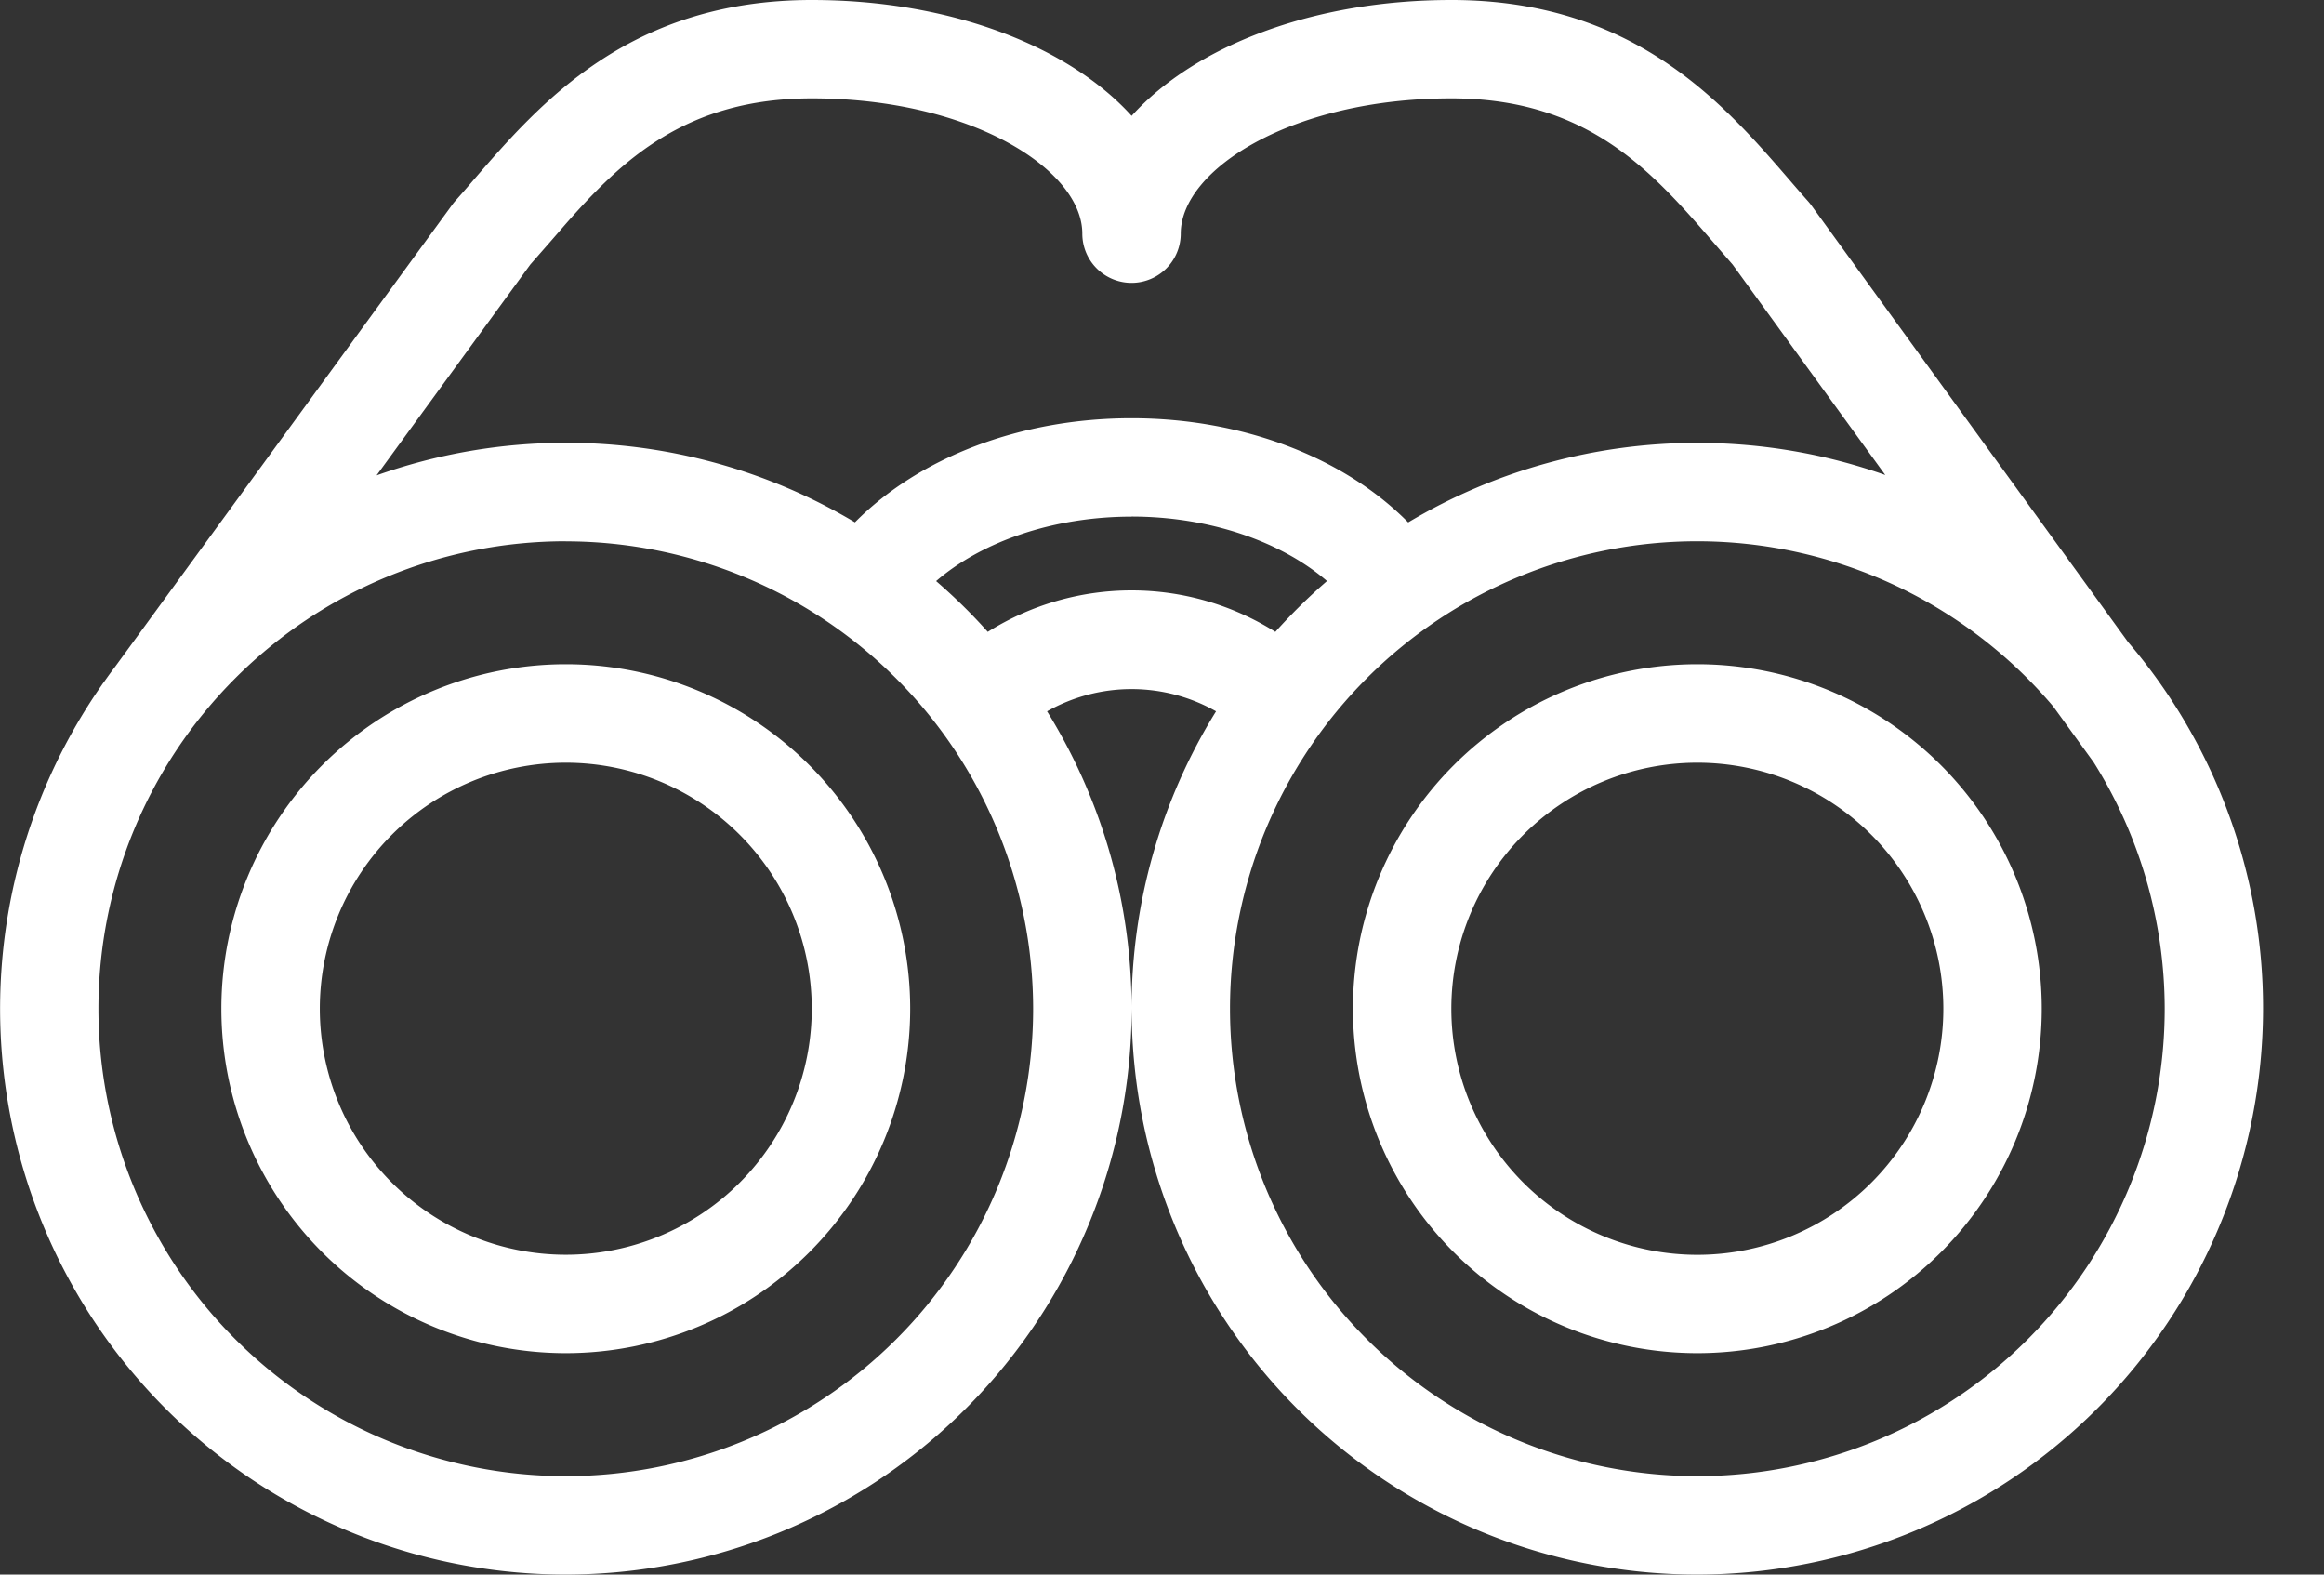 <svg style="width:31px; height: 21px" width="31" height="21" xmlns="http://www.w3.org/2000/svg"><rect width="100%" height="100%" fill="#333333" stroke="none"/><path d="M19.36 0c2.436 0 3.632 1.384 4.505 2.394.085.099.168.195.25.287a.742.742 0 01.041.05l4.231 5.833a7.514 7.514 0 011.8 4.89A7.556 7.556 0 0122.642 21a7.547 7.547 0 01-7.547-7.547l-.004.244A7.556 7.556 0 017.547 21 7.547 7.547 0 011.36 9.133l.002-.004.034-.046c.046-.065.093-.13.142-.194L6.033 2.73a.698.698 0 01.039-.049c.082-.092.166-.188.25-.287C7.197 1.384 8.393 0 10.829 0c1.847 0 3.423.615 4.266 1.545C15.936.615 17.512 0 19.359 0zm3.28 7.219a6.234 6.234 0 106.235 6.234 6.203 6.203 0 00-.947-3.286l-.54-.745a6.224 6.224 0 00-4.747-2.203zm-15.093 0a6.234 6.234 0 106.234 6.234A6.241 6.241 0 007.547 7.22zm0 1.64a4.594 4.594 0 110 9.188 4.594 4.594 0 010-9.188zm15.094 0a4.594 4.594 0 110 9.188 4.594 4.594 0 010-9.188zM7.547 10.172a3.281 3.281 0 100 6.562 3.281 3.281 0 000-6.562zm15.094 0a3.281 3.281 0 100 6.563 3.281 3.281 0 000-6.563zm-6.42-.685a2.287 2.287 0 00-2.254 0 7.513 7.513 0 011.127 3.966 7.51 7.51 0 011.127-3.966zM15.094 6.89c-1.034 0-1.99.328-2.607.86.243.21.474.436.689.677a3.603 3.603 0 013.836 0c.215-.24.445-.466.689-.678-.618-.531-1.573-.86-2.607-.86zm4.265-5.578c-2.127 0-3.609.95-3.609 1.804a.656.656 0 01-1.313 0c0-.853-1.482-1.804-3.609-1.804-1.669 0-2.525.815-3.286 1.68l-.226.26-.242.276L5.023 6.34a7.53 7.53 0 012.524-.434 7.51 7.51 0 013.857 1.06c.856-.865 2.206-1.388 3.69-1.388s2.834.523 3.69 1.389a7.51 7.51 0 013.857-1.06c.879 0 1.723.151 2.507.428l-2.036-2.806-.24-.277c-.824-.953-1.677-1.94-3.513-1.94z" fill="#fff" fill-rule="evenodd"></path></svg>